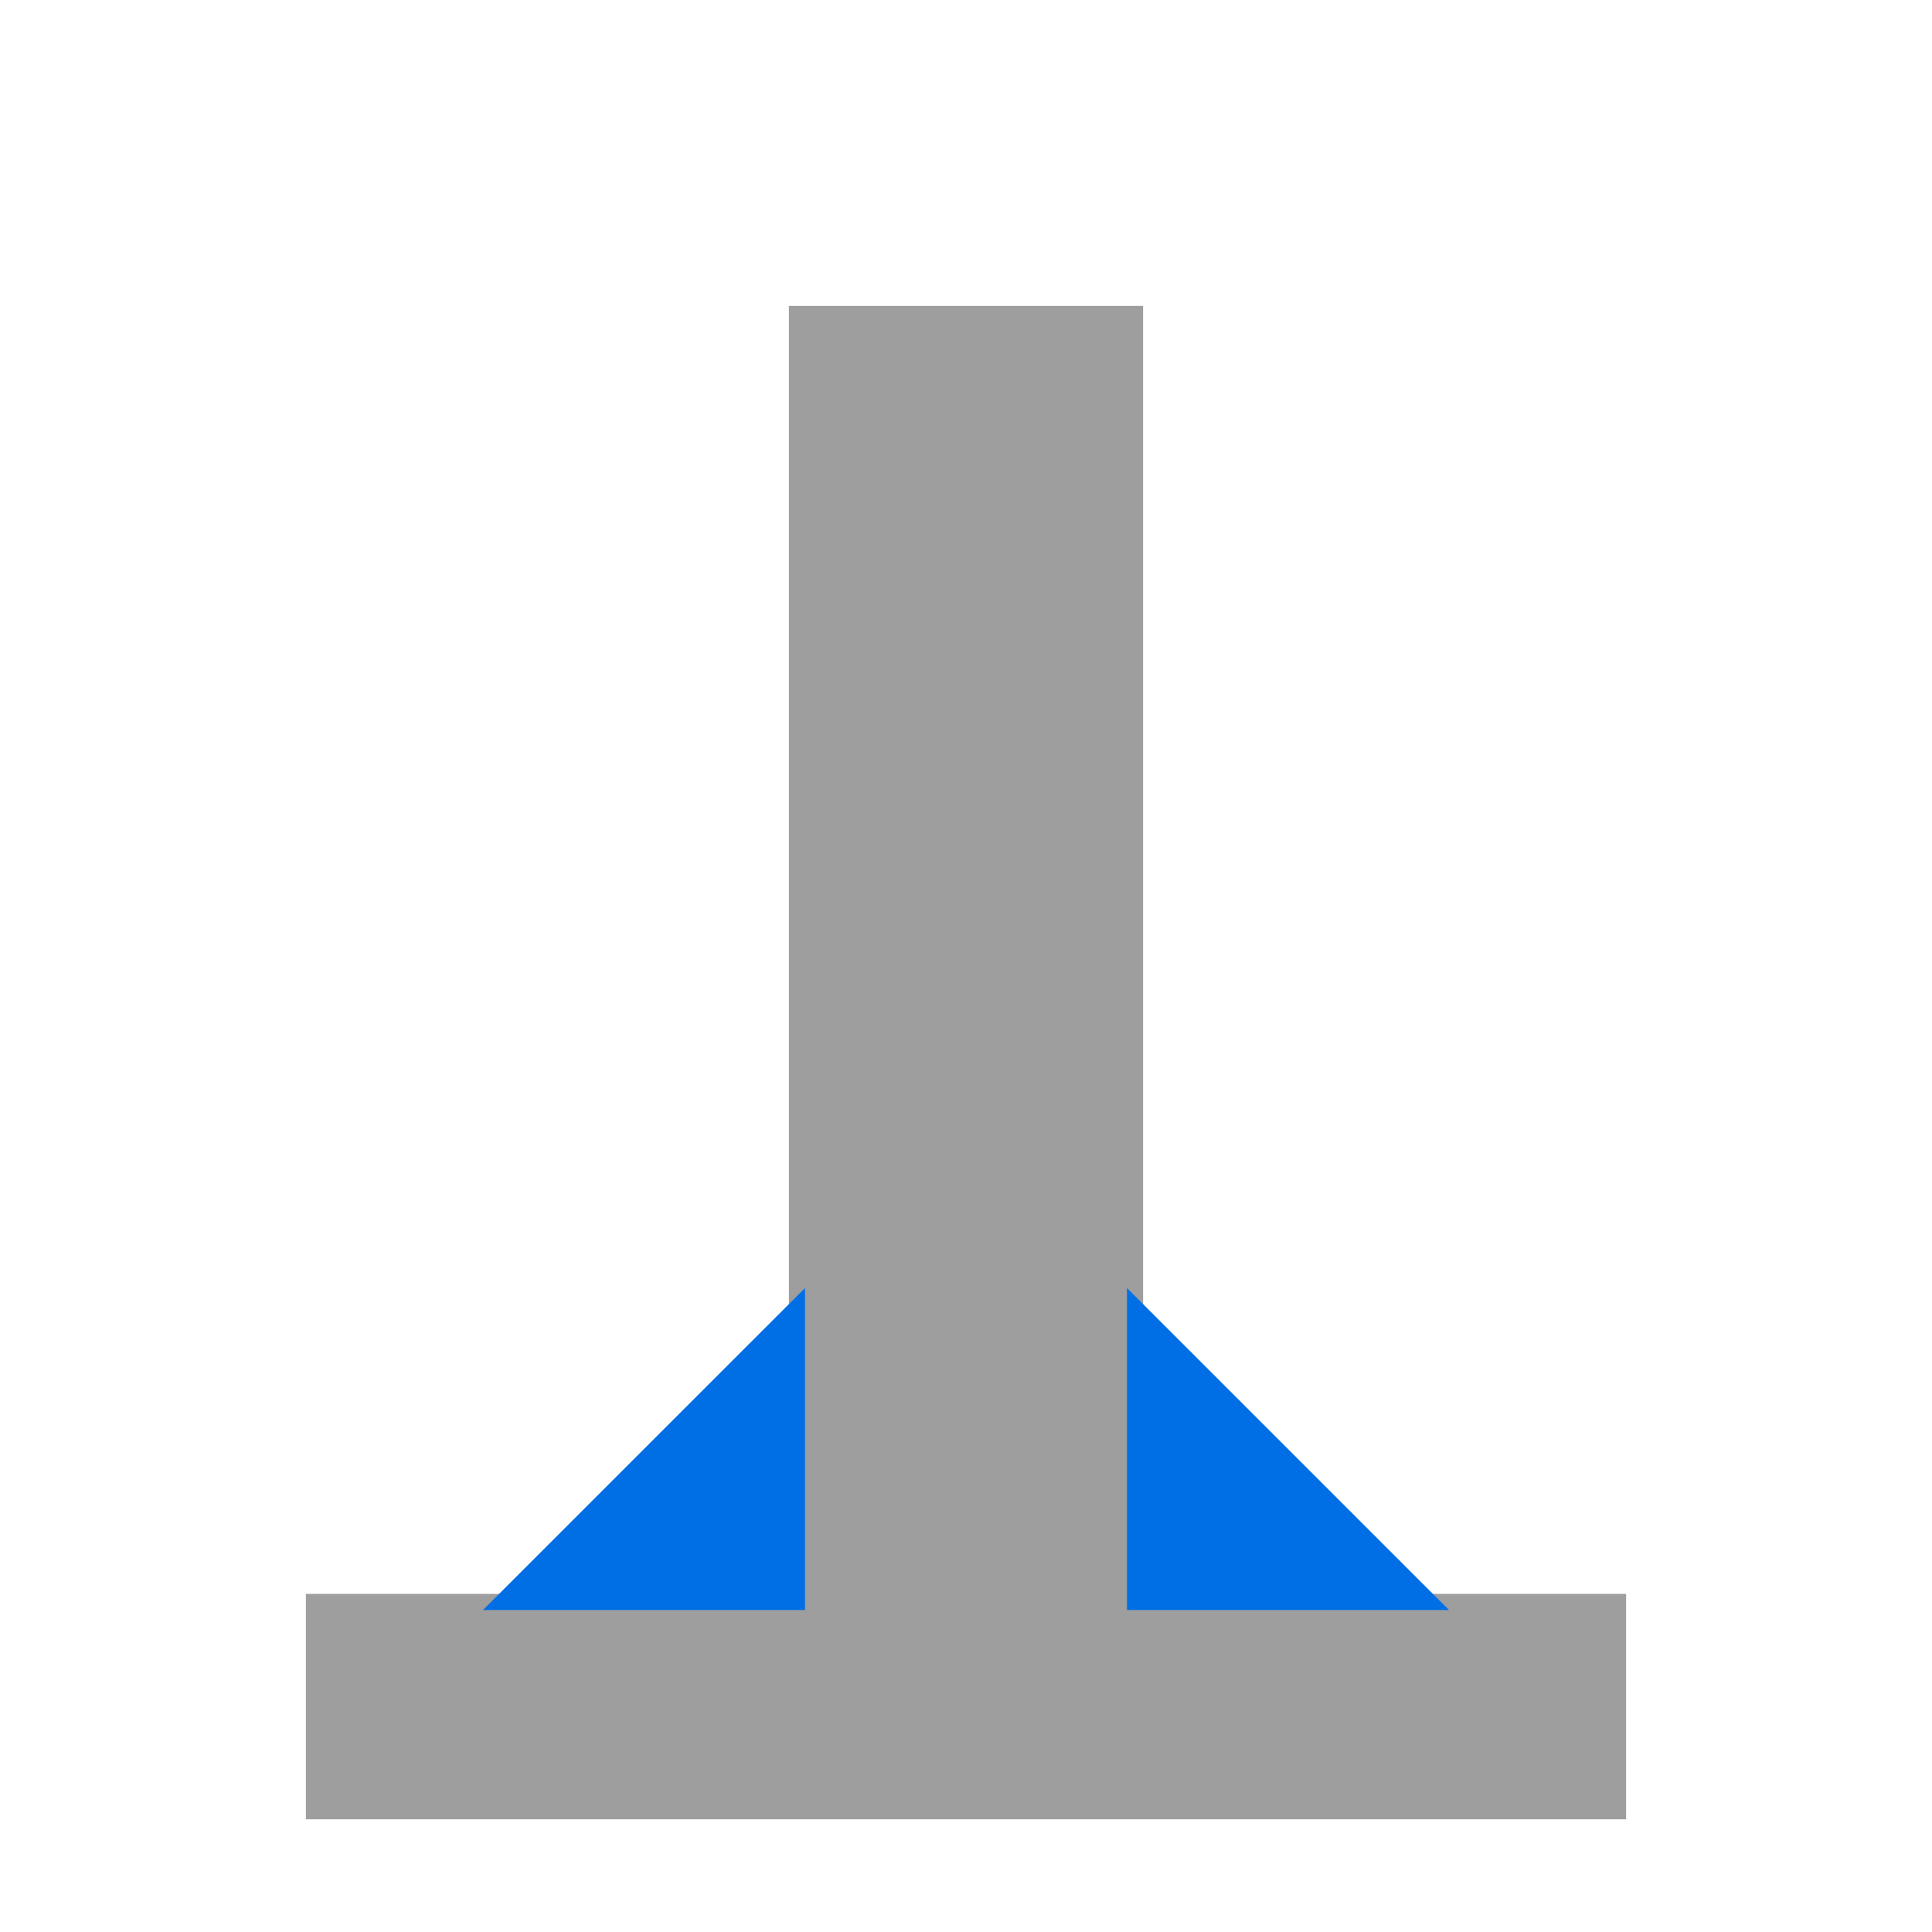<svg 
  xmlns="http://www.w3.org/2000/svg" 
  viewBox="0 0 60 60" 
  fill="none" 
  stroke="none" aria-labelledby="fillet-weld-rect-title" 
  role="img"
  width="1em" height="1em" >
  <title id="fillet-weld-rect-title">Icon: Fillet weld check for a T-joint connection showing weld triangles.</title>
  
  <defs>
    <style>
      .others { fill:rgb(158, 158, 158); stroke:rgb(158, 158, 158);  } 
      .important-part { fill: #006fe6; } 
    </style>
  </defs>

  <rect x="25" y="10" width="10" height="40" class="others" />
  
  <rect x="10" y="50" width="40" height="6" class="others" />

  <polygon points="25,50 15,50 25,40" class="important-part" />
  <polygon points="35,50 45,50 35,40" class="important-part" />
  
</svg>